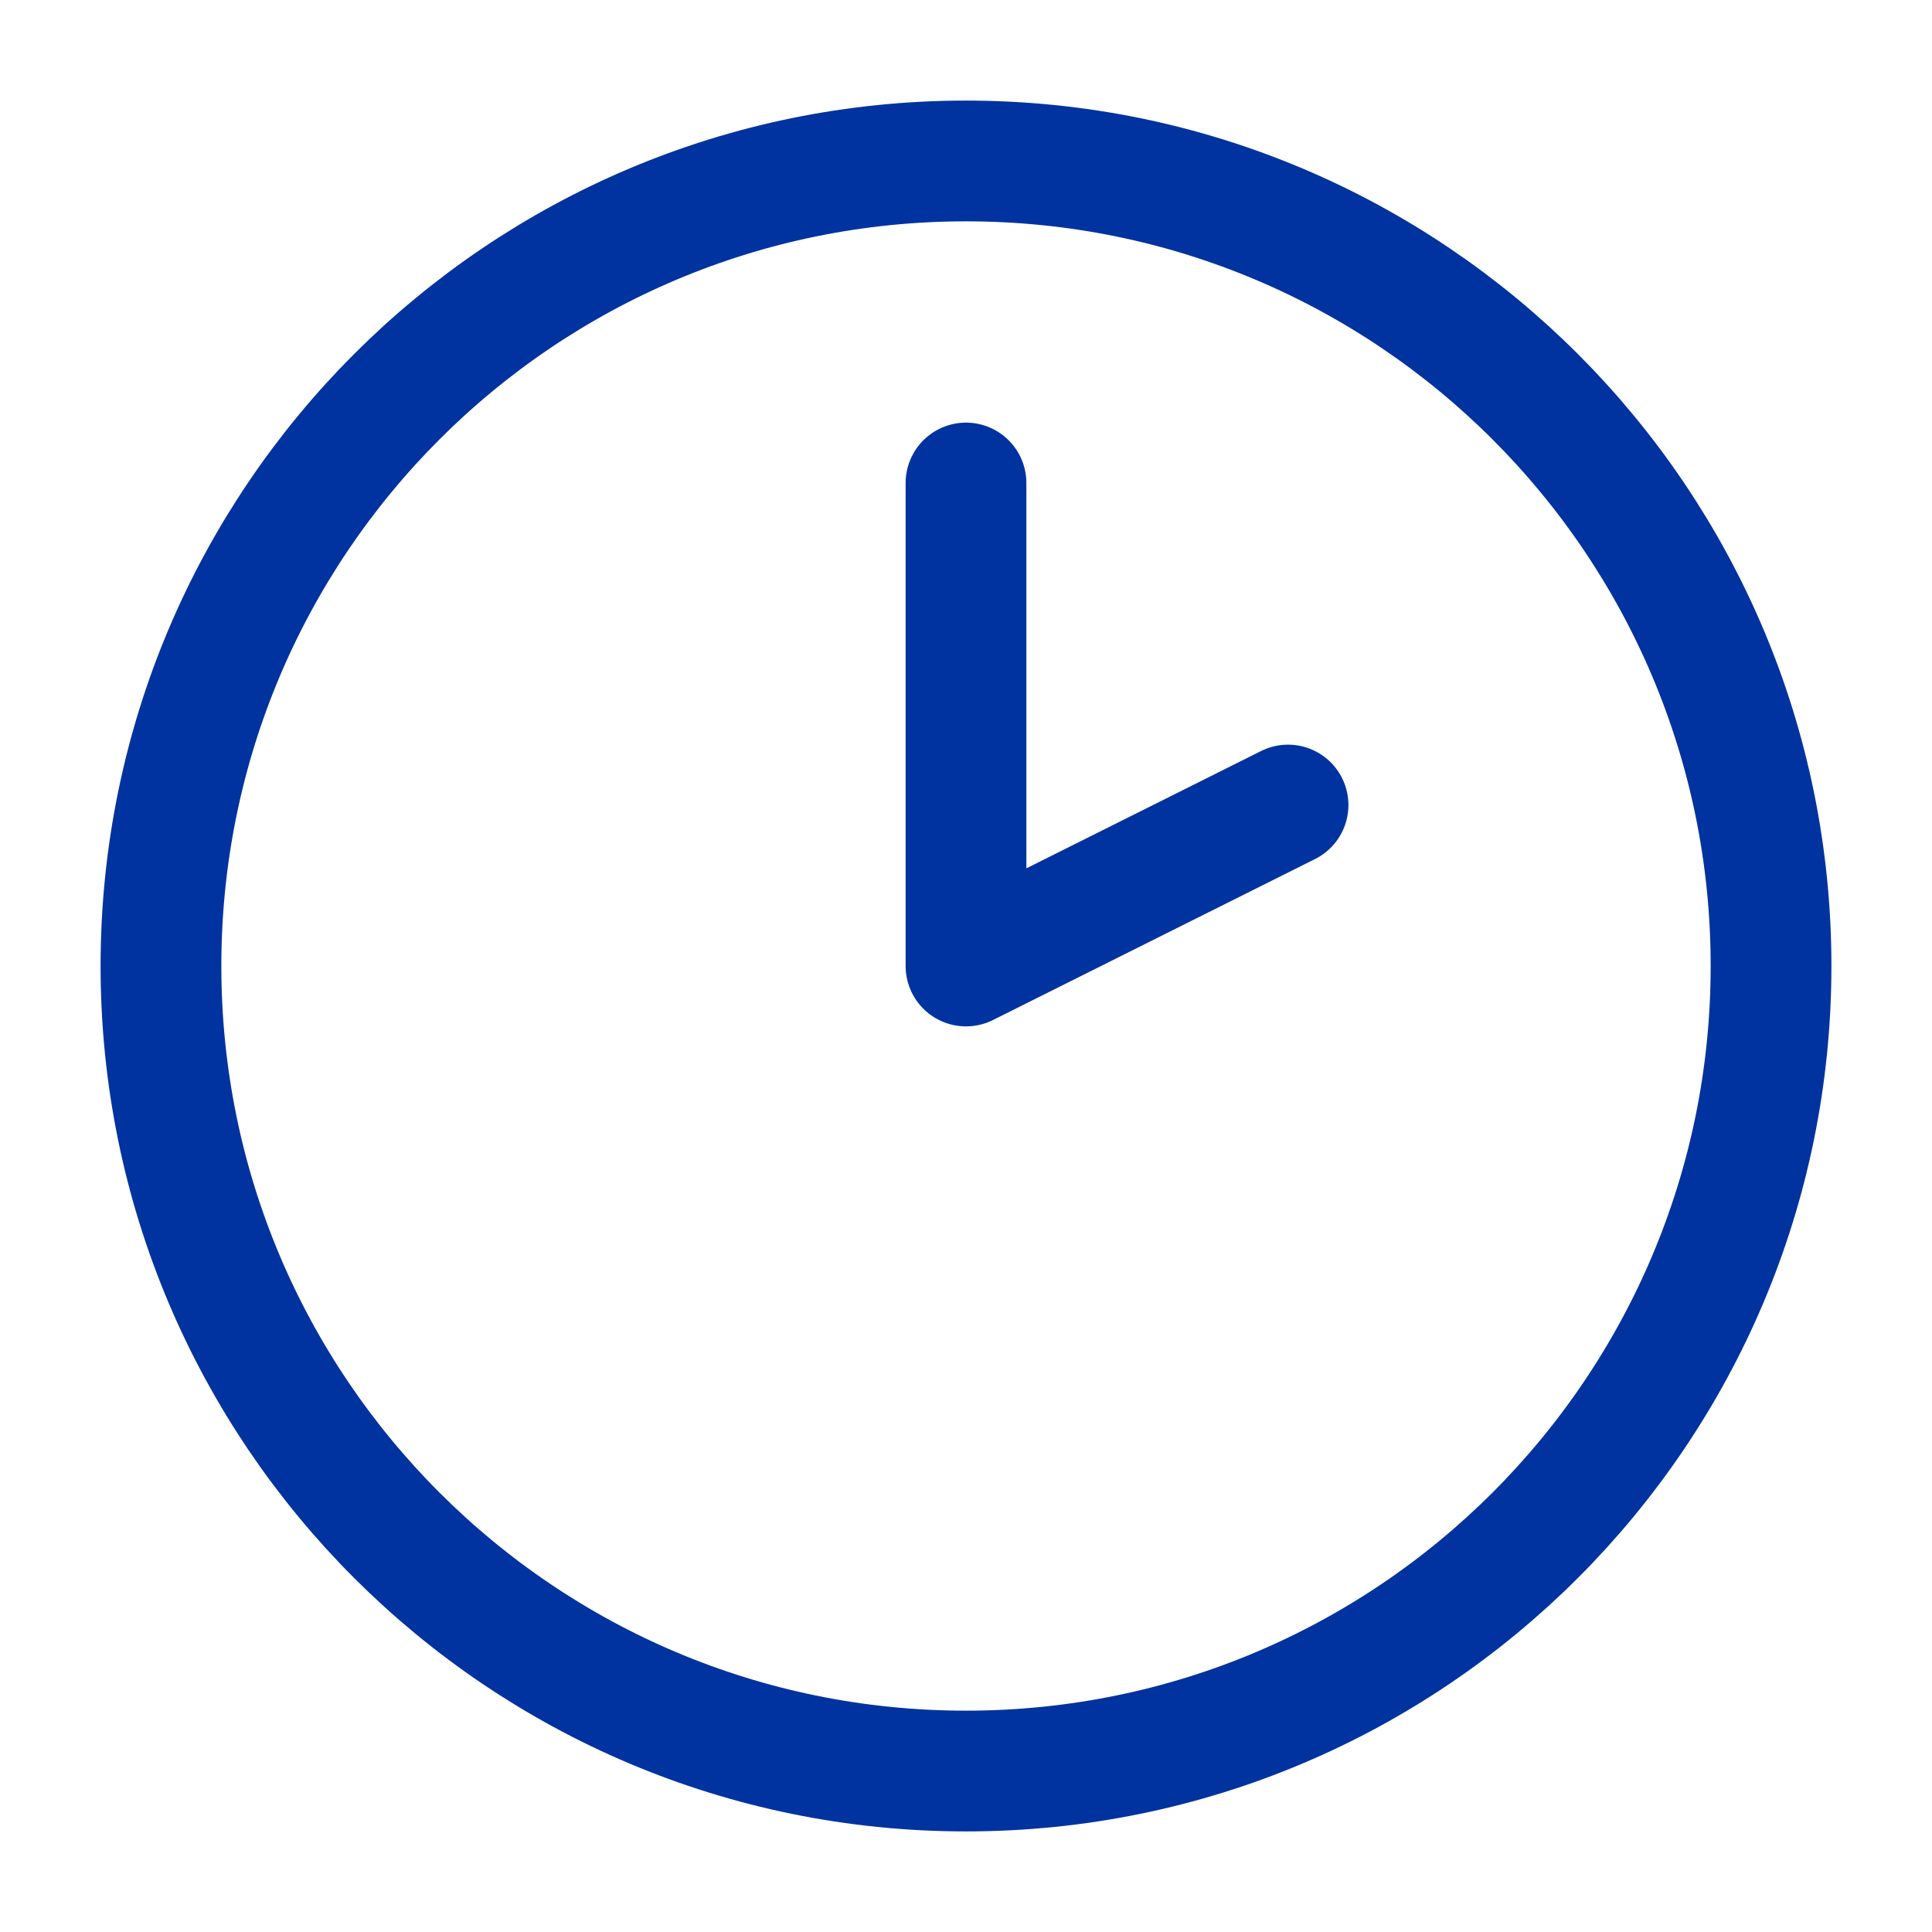 <?xml version="1.0" encoding="utf-8"?>
<svg xmlns="http://www.w3.org/2000/svg" fill="none" height="100%" overflow="visible" preserveAspectRatio="none" style="display: block;" viewBox="0 0 16 16" width="100%">
<g clip-path="url(#clip0_0_16)" id="Frame">
<path d="M8 14.667C11.682 14.667 14.667 11.682 14.667 8C14.667 4.318 11.682 1.333 8 1.333C4.318 1.333 1.333 4.318 1.333 8C1.333 11.682 4.318 14.667 8 14.667Z" id="Vector" stroke="#0033A0" stroke-linecap="round" stroke-linejoin="round"/>
<path d="M8 4V8L10.667 6.667" id="Vector_2" stroke="#0033A0" stroke-linecap="round" stroke-linejoin="round"/>
</g>
<defs>
<clipPath id="clip0_0_16">
<rect fill="white" height="16" width="16"/>
</clipPath>
</defs>
</svg>